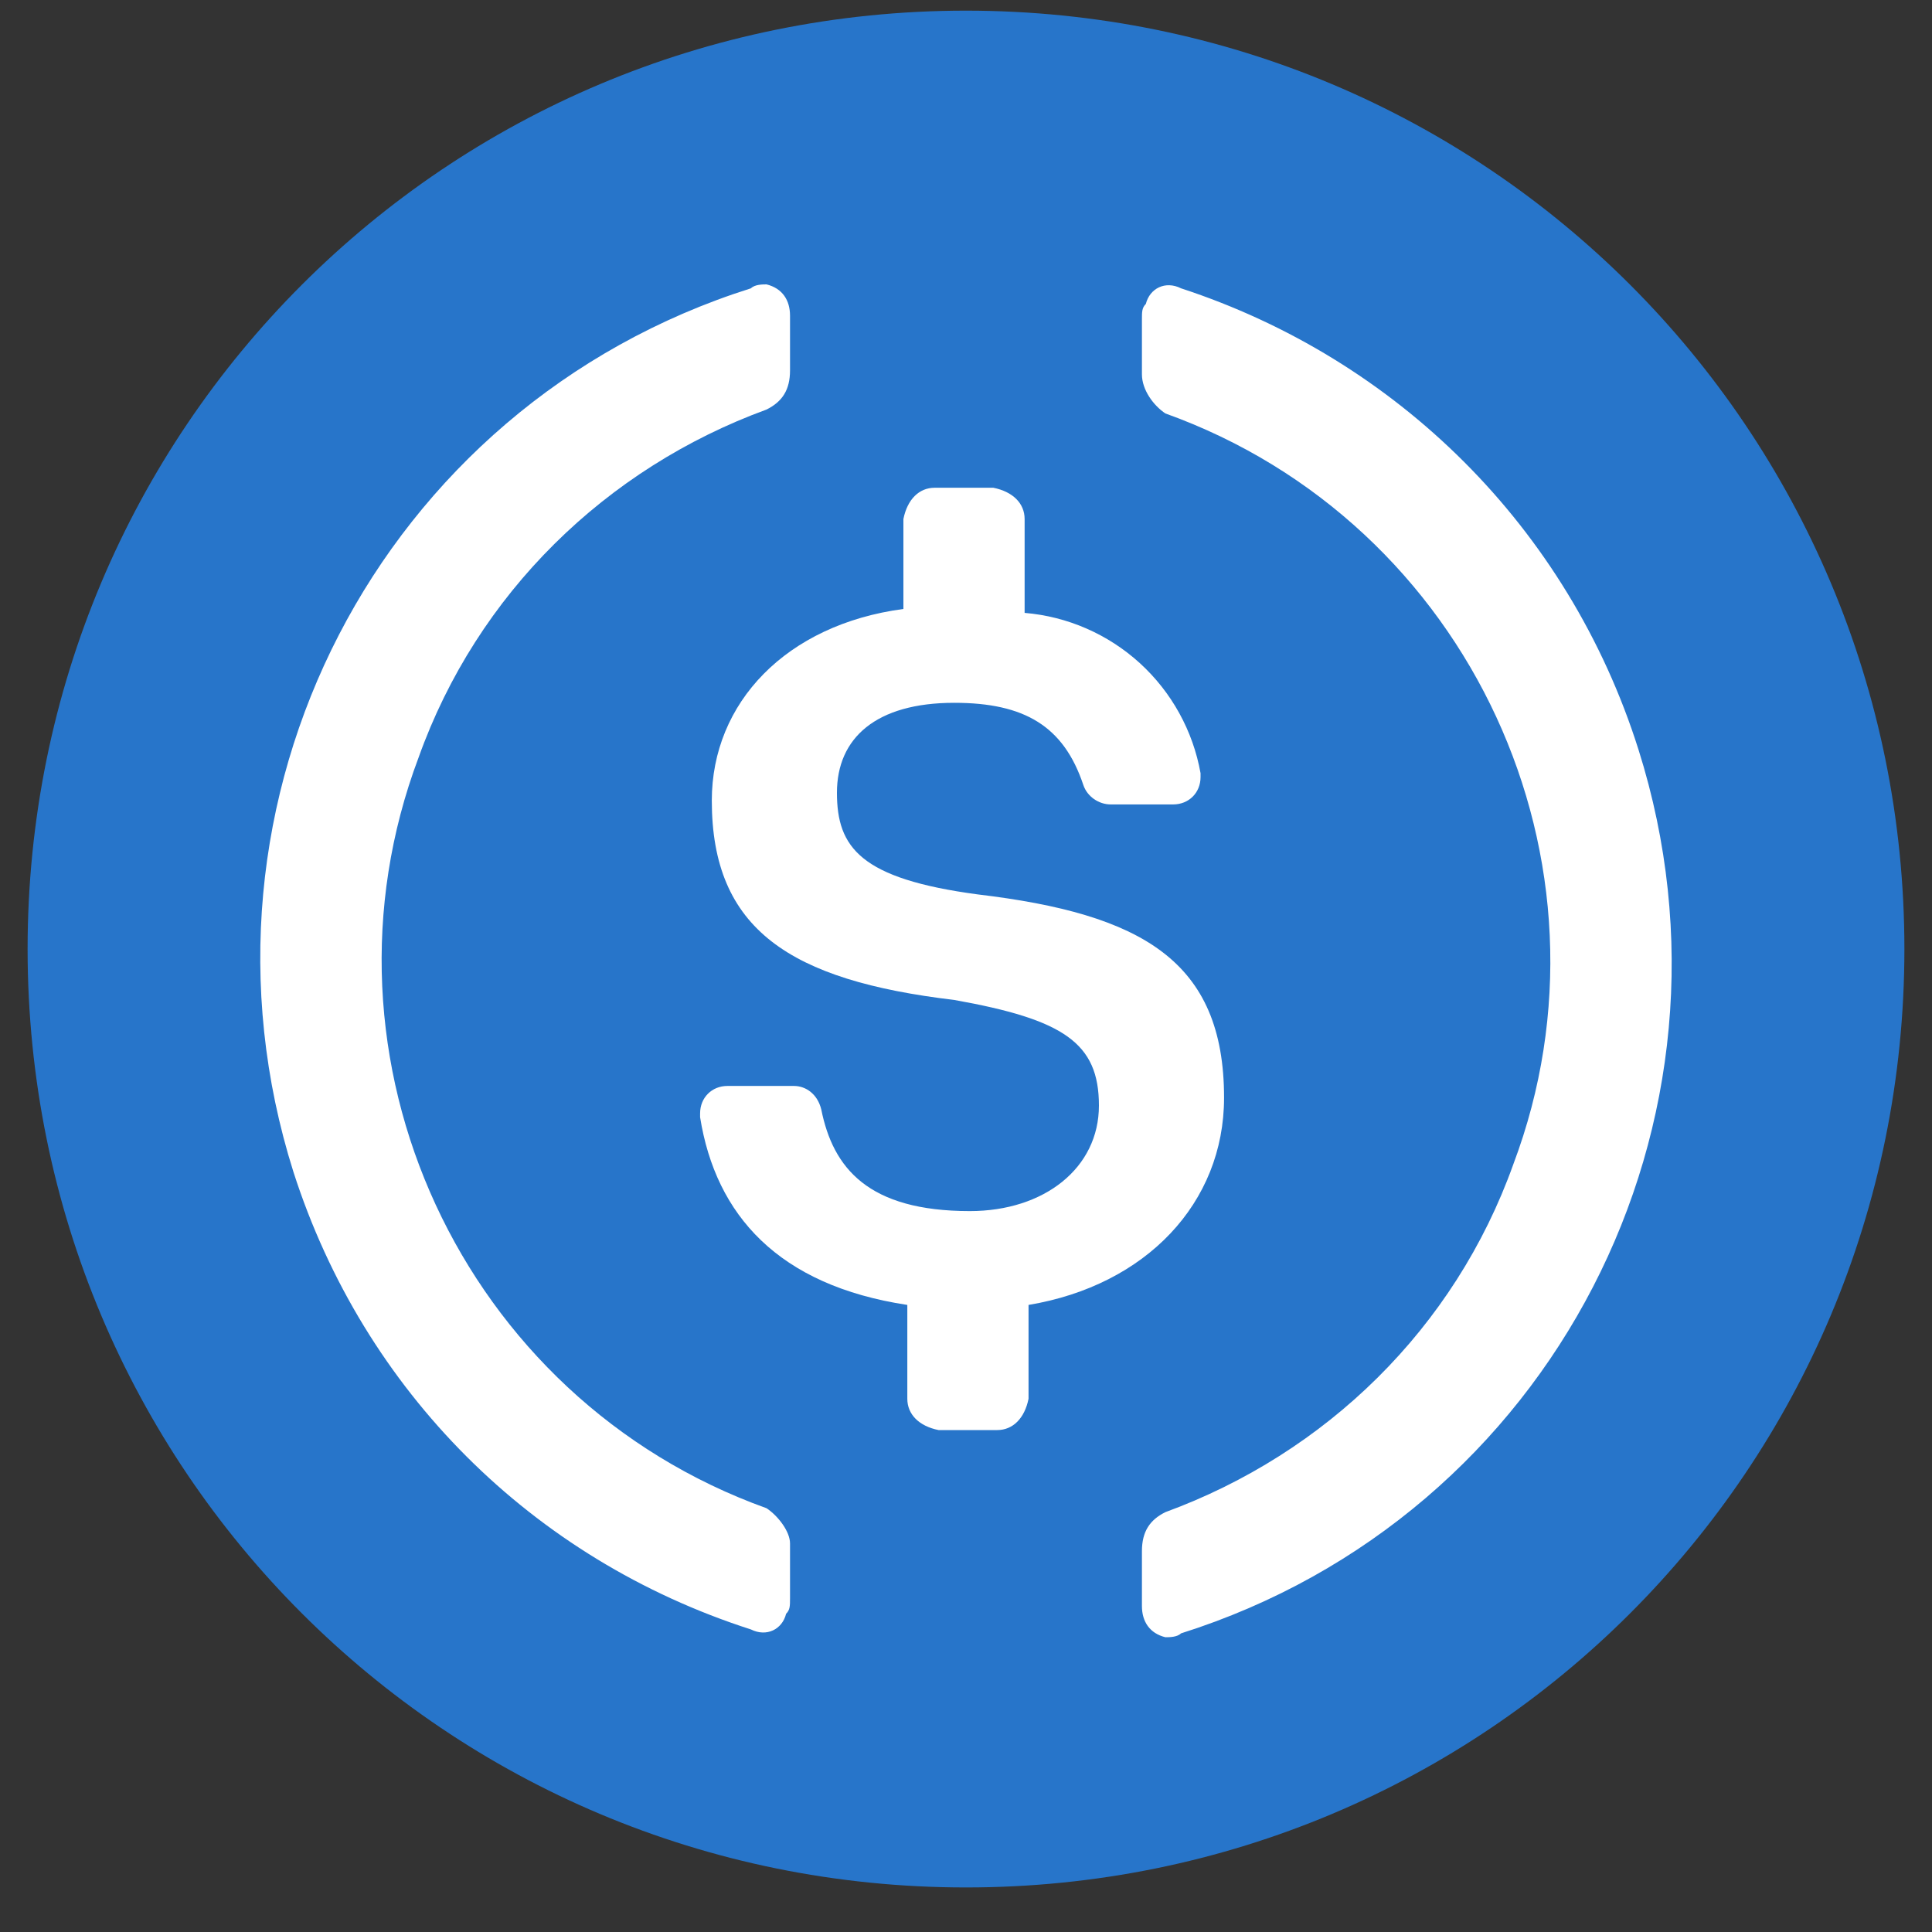 <svg width="35" height="35" viewBox="0 0 35 35" fill="none" xmlns="http://www.w3.org/2000/svg">
<rect x="0" y="0" width="35" height="35" fill="#333333" stroke="none"/>
<g clip-path="url(#clip0_9279_27648)">
<path d="M17.5 34.193C26.921 34.193 34.5 26.614 34.5 17.193C34.5 7.772 26.921 0.193 17.5 0.193C8.079 0.193 0.5 7.772 0.5 17.193C0.5 26.614 8.079 34.193 17.5 34.193Z" fill="#2775CA"/>
<path d="M22.175 19.886C22.175 17.407 20.687 16.557 17.712 16.203C15.587 15.919 15.162 15.353 15.162 14.361C15.162 13.369 15.87 12.732 17.287 12.732C18.562 12.732 19.27 13.157 19.625 14.219C19.695 14.432 19.908 14.573 20.12 14.573H21.253C21.537 14.573 21.749 14.361 21.749 14.078V14.007C21.612 13.239 21.225 12.539 20.649 12.013C20.072 11.488 19.339 11.168 18.562 11.103V9.403C18.562 9.119 18.349 8.907 17.995 8.836H16.933C16.649 8.836 16.437 9.048 16.366 9.403V11.032C14.241 11.315 12.895 12.732 12.895 14.503C12.895 16.84 14.312 17.761 17.287 18.115C19.27 18.469 19.908 18.894 19.908 20.028C19.908 21.161 18.916 21.94 17.57 21.94C15.728 21.94 15.091 21.161 14.878 20.098C14.808 19.815 14.595 19.673 14.383 19.673H13.178C12.895 19.673 12.683 19.886 12.683 20.169V20.24C12.966 22.011 14.099 23.286 16.437 23.64V25.34C16.437 25.623 16.649 25.836 17.003 25.907H18.066C18.349 25.907 18.562 25.694 18.633 25.34V23.64C20.758 23.286 22.175 21.798 22.175 19.886Z" fill="white"/>
<path d="M13.887 27.323C8.362 25.34 5.529 19.177 7.583 13.723C8.645 10.748 10.983 8.481 13.887 7.419C14.171 7.277 14.312 7.065 14.312 6.71V5.719C14.312 5.435 14.171 5.223 13.887 5.152C13.816 5.152 13.675 5.152 13.604 5.223C6.875 7.348 3.191 14.502 5.316 21.231C6.591 25.198 9.637 28.244 13.604 29.519C13.887 29.66 14.171 29.519 14.241 29.235C14.312 29.165 14.312 29.094 14.312 28.952V27.96C14.312 27.748 14.1 27.465 13.887 27.323ZM21.395 5.223C21.112 5.081 20.829 5.223 20.758 5.506C20.687 5.577 20.687 5.648 20.687 5.79V6.781C20.687 7.065 20.899 7.348 21.112 7.49C26.637 9.473 29.471 15.635 27.416 21.09C26.354 24.065 24.016 26.331 21.112 27.394C20.828 27.535 20.687 27.748 20.687 28.102V29.094C20.687 29.377 20.828 29.59 21.112 29.66C21.183 29.66 21.325 29.66 21.395 29.59C28.125 27.465 31.808 20.31 29.683 13.581C28.408 9.544 25.291 6.498 21.395 5.223Z" fill="white"/>
</g>
<defs>
<clipPath id="clip0_9279_27648">
<rect width="34" height="34" fill="white" transform="translate(0.5 0.193)"/>
</clipPath>
</defs>
</svg>
